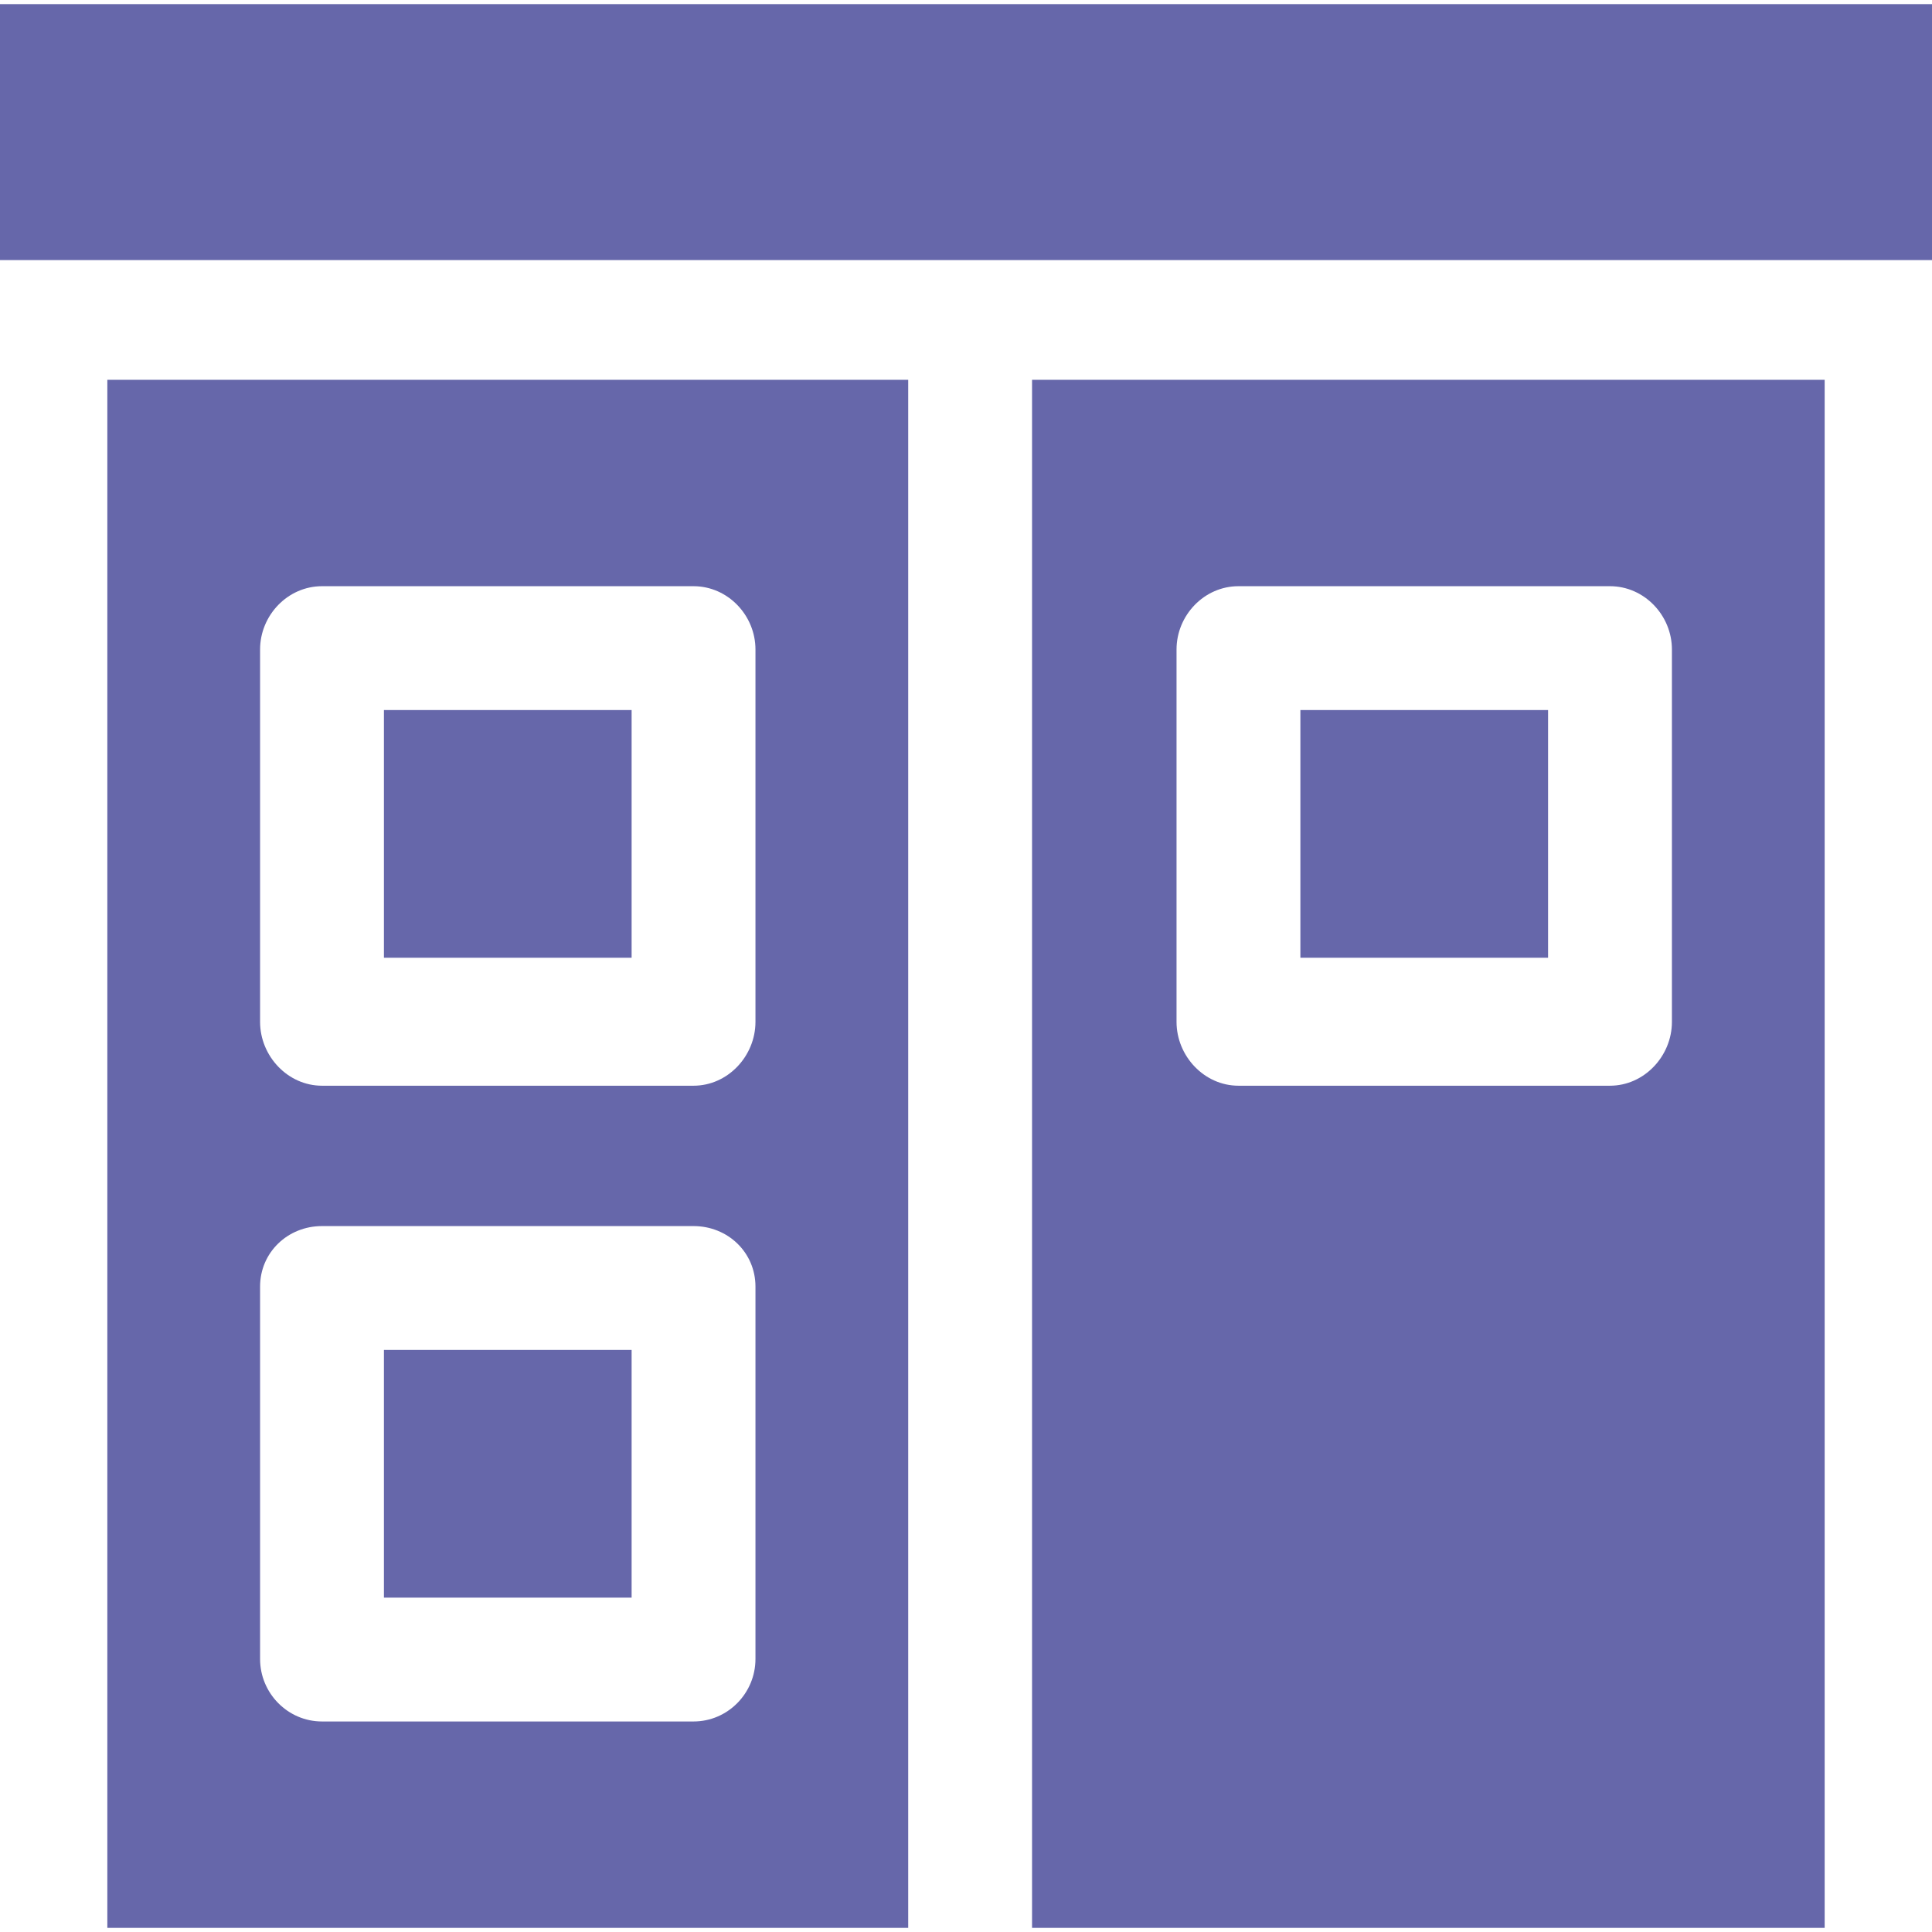 <svg xmlns="http://www.w3.org/2000/svg" viewBox="0 0 467.993 467.993" id="KanbanBoard"><path d="M0 .996h467.993v62H0zM26 91.996v375h193.997v-375H26zm156.997 309.861c0 8.302-6.716 15.14-15 15.14H77.999c-8.284 0-15-6.838-15-15.14v-90.194c0-8.302 6.716-14.667 15-14.667h89.999c8.284 0 15 6.365 15 14.667v90.194zm0-154.332c0 8.302-6.716 15.471-15 15.471H77.999c-8.284 0-15-7.169-15-15.471v-90.194c0-8.302 6.716-15.335 15-15.335h89.999c8.284 0 15 7.033 15 15.335v90.194z" fill="#6667aa" class="color000000 svgShape"></path><path d="M92.999 171.996h59.999v60H92.999zM92.999 326.996h59.999v60H92.999zM314.995 171.996h59.999v60h-59.999z" fill="#6667aa" class="color000000 svgShape"></path><path d="M249.996 91.996v375h191.997v-375H249.996zm154.998 155.529c0 8.302-6.716 15.471-15 15.471h-89.999c-8.284 0-15-7.169-15-15.471v-90.194c0-8.302 6.716-15.335 15-15.335h89.999c8.284 0 15 7.033 15 15.335v90.194z" fill="#6667aa" class="color000000 svgShape"></path></svg>